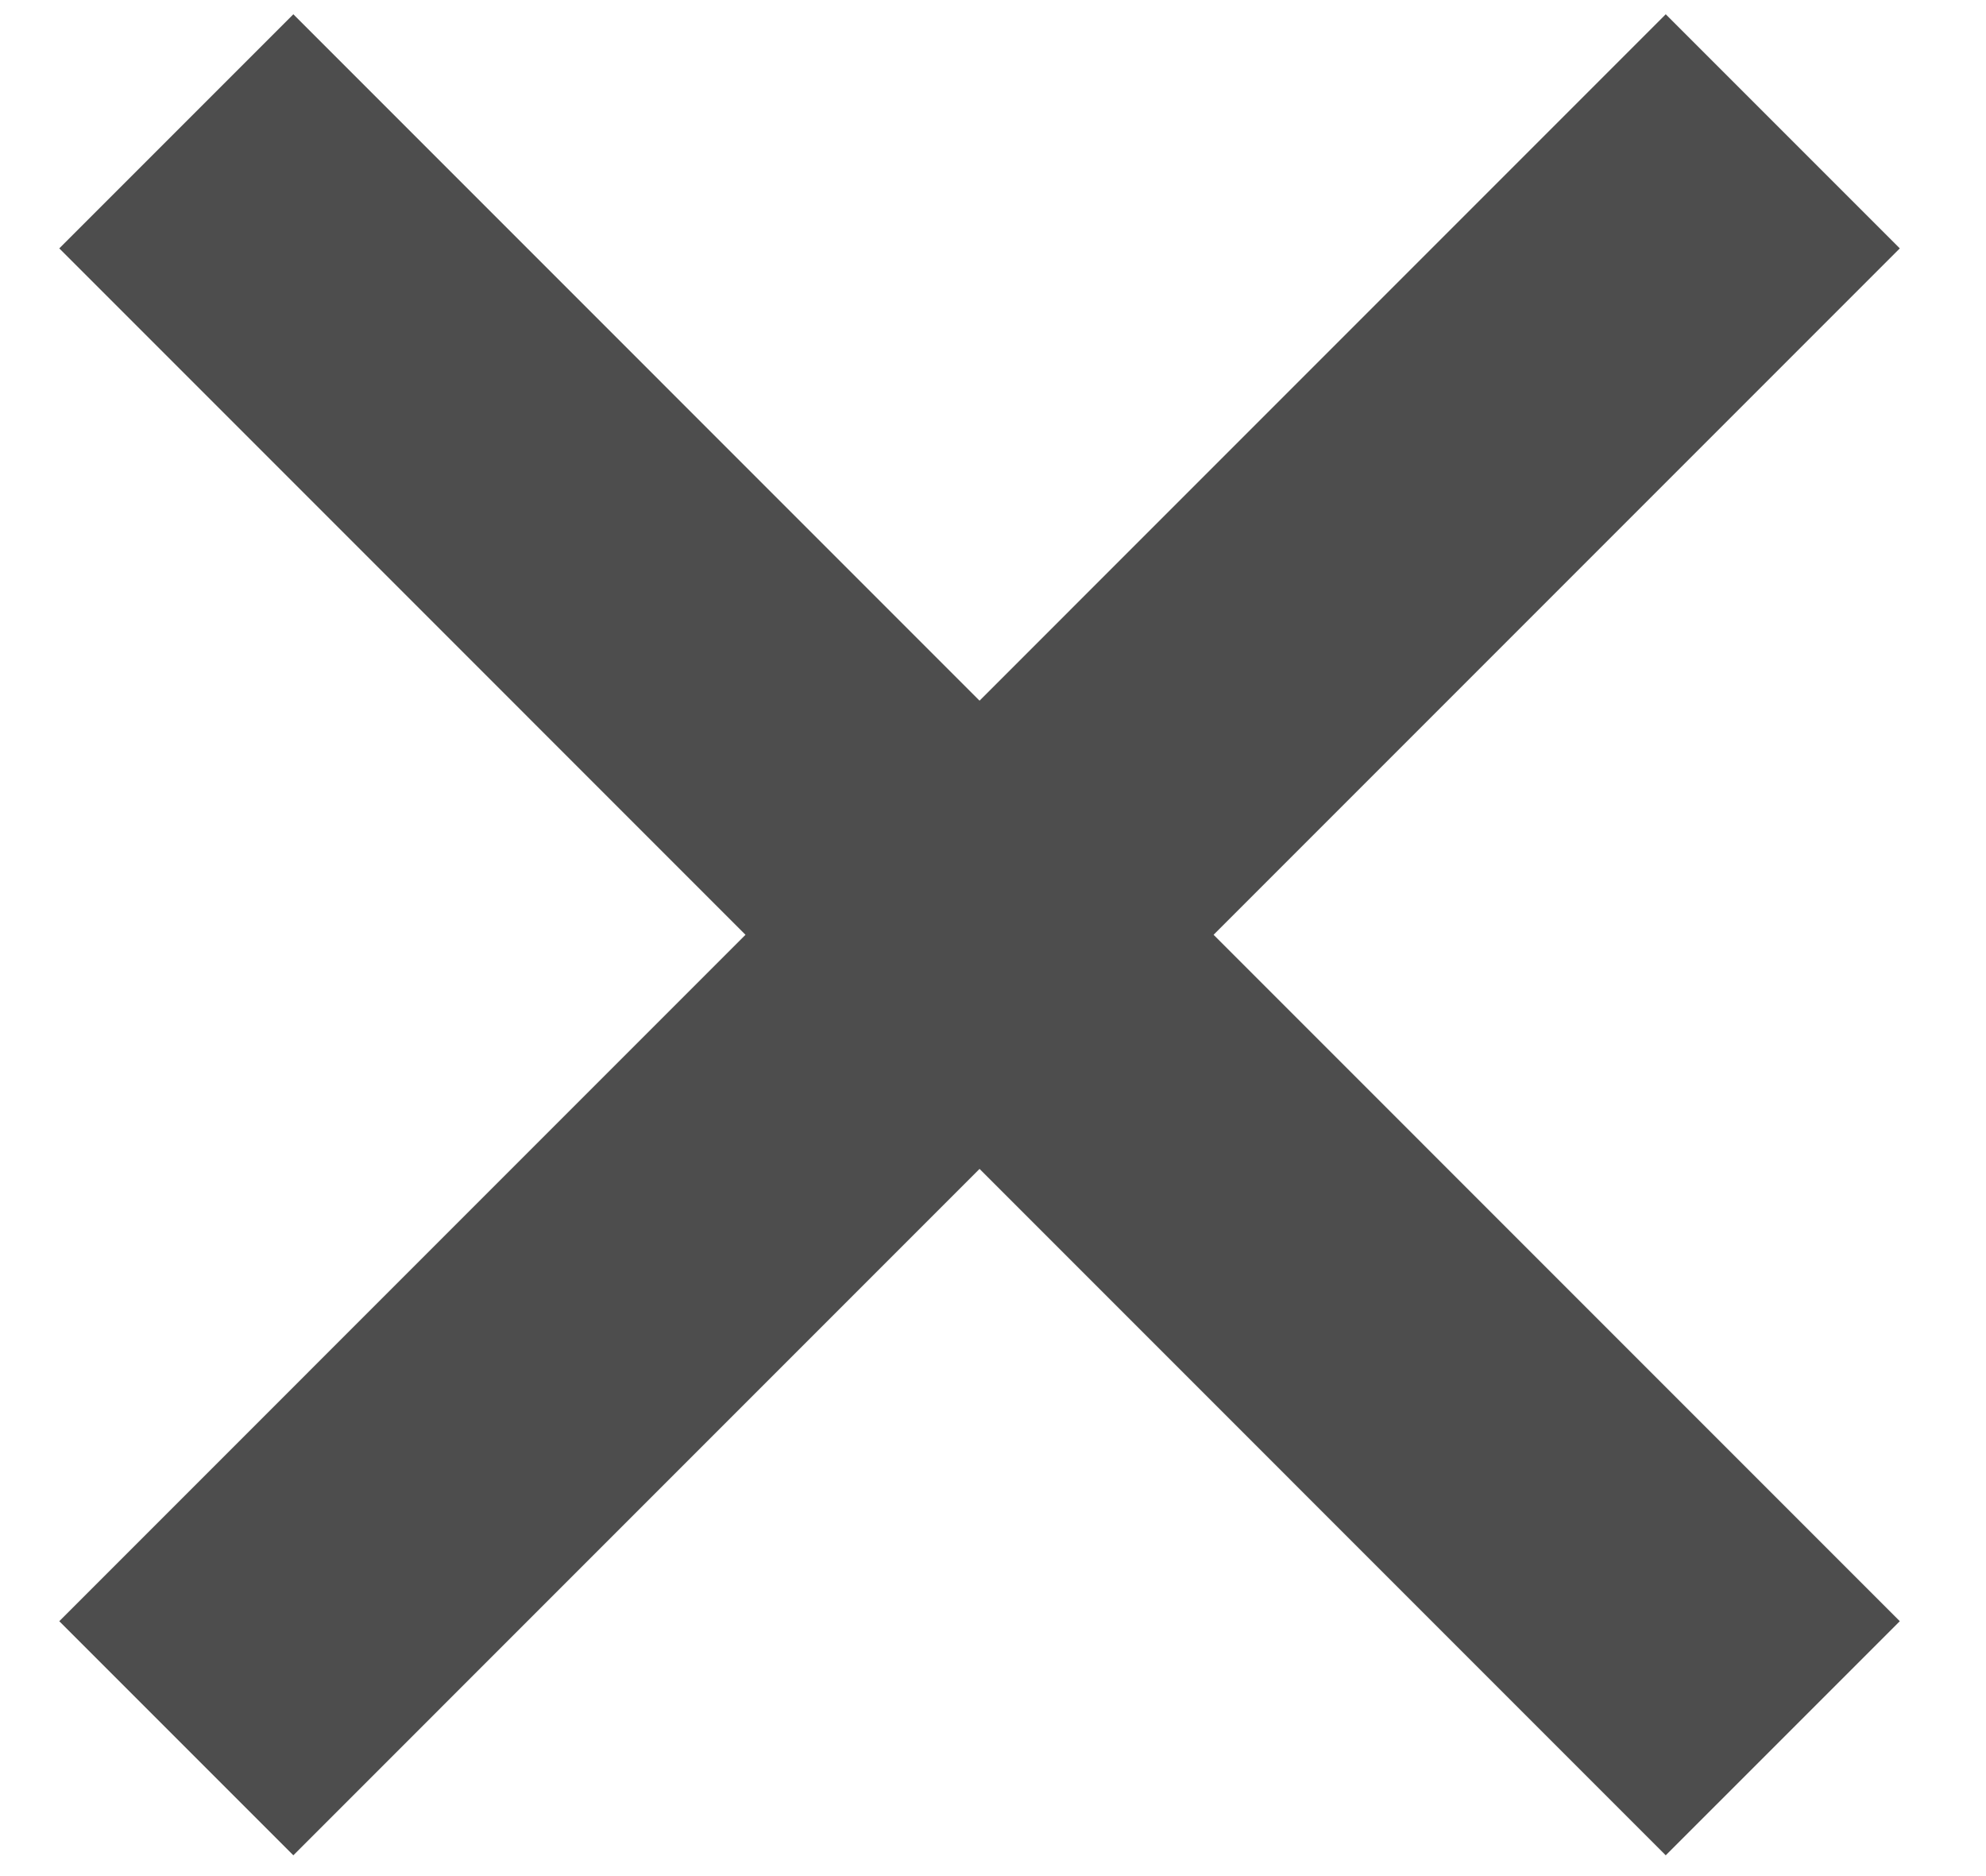 <svg width="18" height="17" viewBox="0 0 18 17" fill="none" xmlns="http://www.w3.org/2000/svg">
<path d="M1.598 1.19L16.158 15.751" stroke="#4D4D4D" stroke-width="3"/>
<path d="M16.158 1.19L1.598 15.751" stroke="#4D4D4D" stroke-width="3"/>
</svg>
